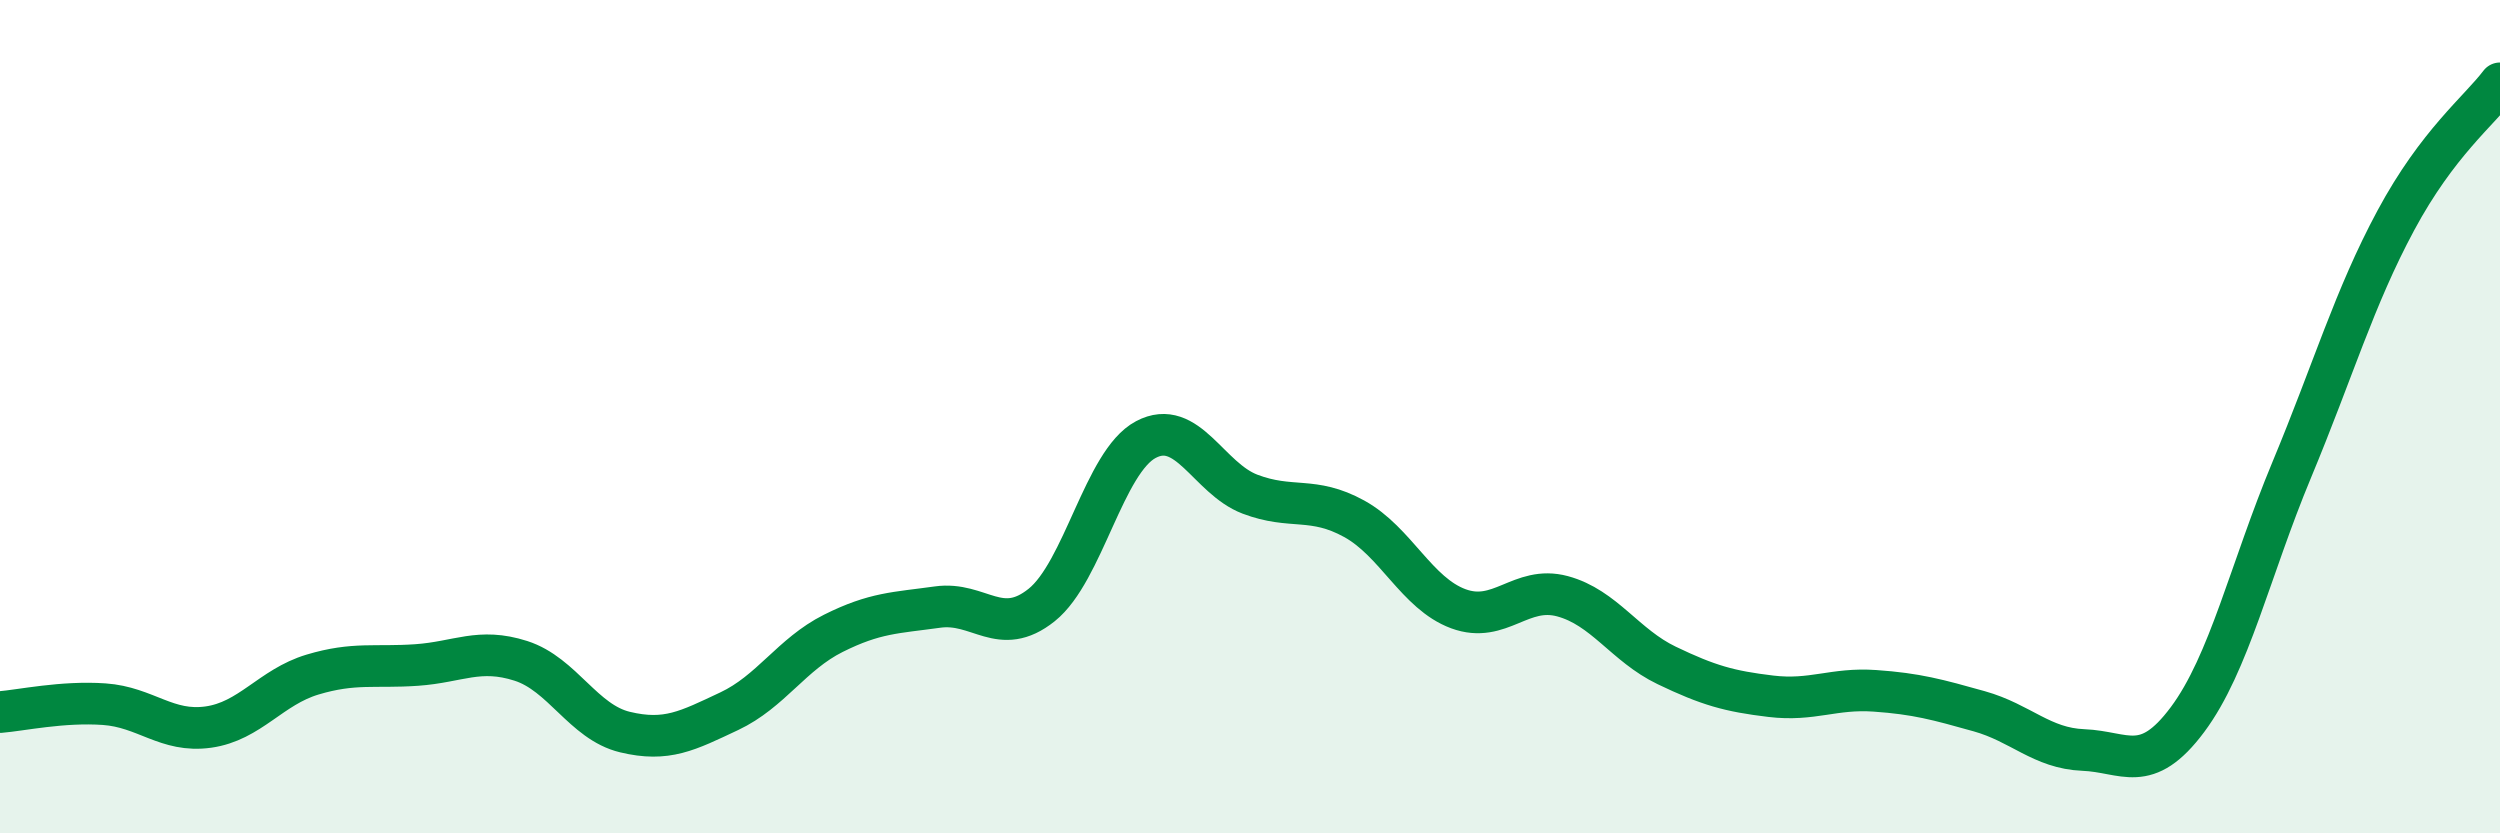 
    <svg width="60" height="20" viewBox="0 0 60 20" xmlns="http://www.w3.org/2000/svg">
      <path
        d="M 0,17.09 C 0.5,17.05 1.5,16.83 2.5,16.9 C 3.5,16.97 4,17.59 5,17.45 C 6,17.31 6.5,16.49 7.5,16.19 C 8.5,15.89 9,16.03 10,15.96 C 11,15.89 11.5,15.54 12.5,15.86 C 13.5,16.18 14,17.33 15,17.57 C 16,17.81 16.5,17.54 17.5,17.07 C 18.5,16.6 19,15.7 20,15.2 C 21,14.7 21.5,14.71 22.5,14.57 C 23.5,14.43 24,15.32 25,14.52 C 26,13.72 26.5,11.08 27.5,10.55 C 28.5,10.02 29,11.48 30,11.86 C 31,12.24 31.5,11.9 32.5,12.45 C 33.5,13 34,14.24 35,14.61 C 36,14.98 36.5,14.04 37.5,14.31 C 38.5,14.58 39,15.49 40,15.97 C 41,16.45 41.5,16.59 42.5,16.71 C 43.5,16.83 44,16.51 45,16.58 C 46,16.65 46.5,16.79 47.5,17.07 C 48.5,17.35 49,17.96 50,18 C 51,18.04 51.5,18.61 52.5,17.27 C 53.5,15.93 54,13.68 55,11.28 C 56,8.88 56.5,7.15 57.5,5.29 C 58.5,3.43 59.5,2.66 60,2L60 20L0 20Z"
        fill="#008740"
        opacity="0.1"
        stroke-linecap="round"
        stroke-linejoin="round"
      />
      <path
        d="M 0,17.09 C 0.5,17.05 1.5,16.83 2.5,16.9 C 3.5,16.97 4,17.59 5,17.45 C 6,17.31 6.5,16.49 7.5,16.19 C 8.5,15.89 9,16.03 10,15.96 C 11,15.89 11.5,15.54 12.5,15.86 C 13.5,16.18 14,17.33 15,17.57 C 16,17.81 16.5,17.54 17.5,17.07 C 18.5,16.6 19,15.7 20,15.2 C 21,14.7 21.5,14.71 22.5,14.57 C 23.5,14.43 24,15.32 25,14.52 C 26,13.72 26.5,11.08 27.5,10.55 C 28.5,10.02 29,11.48 30,11.86 C 31,12.24 31.5,11.9 32.5,12.45 C 33.5,13 34,14.24 35,14.61 C 36,14.98 36.5,14.04 37.5,14.31 C 38.5,14.58 39,15.49 40,15.97 C 41,16.45 41.5,16.59 42.5,16.71 C 43.5,16.83 44,16.51 45,16.58 C 46,16.65 46.5,16.79 47.5,17.07 C 48.5,17.35 49,17.96 50,18 C 51,18.04 51.5,18.61 52.5,17.27 C 53.5,15.93 54,13.68 55,11.28 C 56,8.88 56.5,7.15 57.5,5.29 C 58.5,3.43 59.5,2.66 60,2"
        stroke="#008740"
        stroke-width="1"
        fill="none"
        stroke-linecap="round"
        stroke-linejoin="round"
      />
    </svg>
  